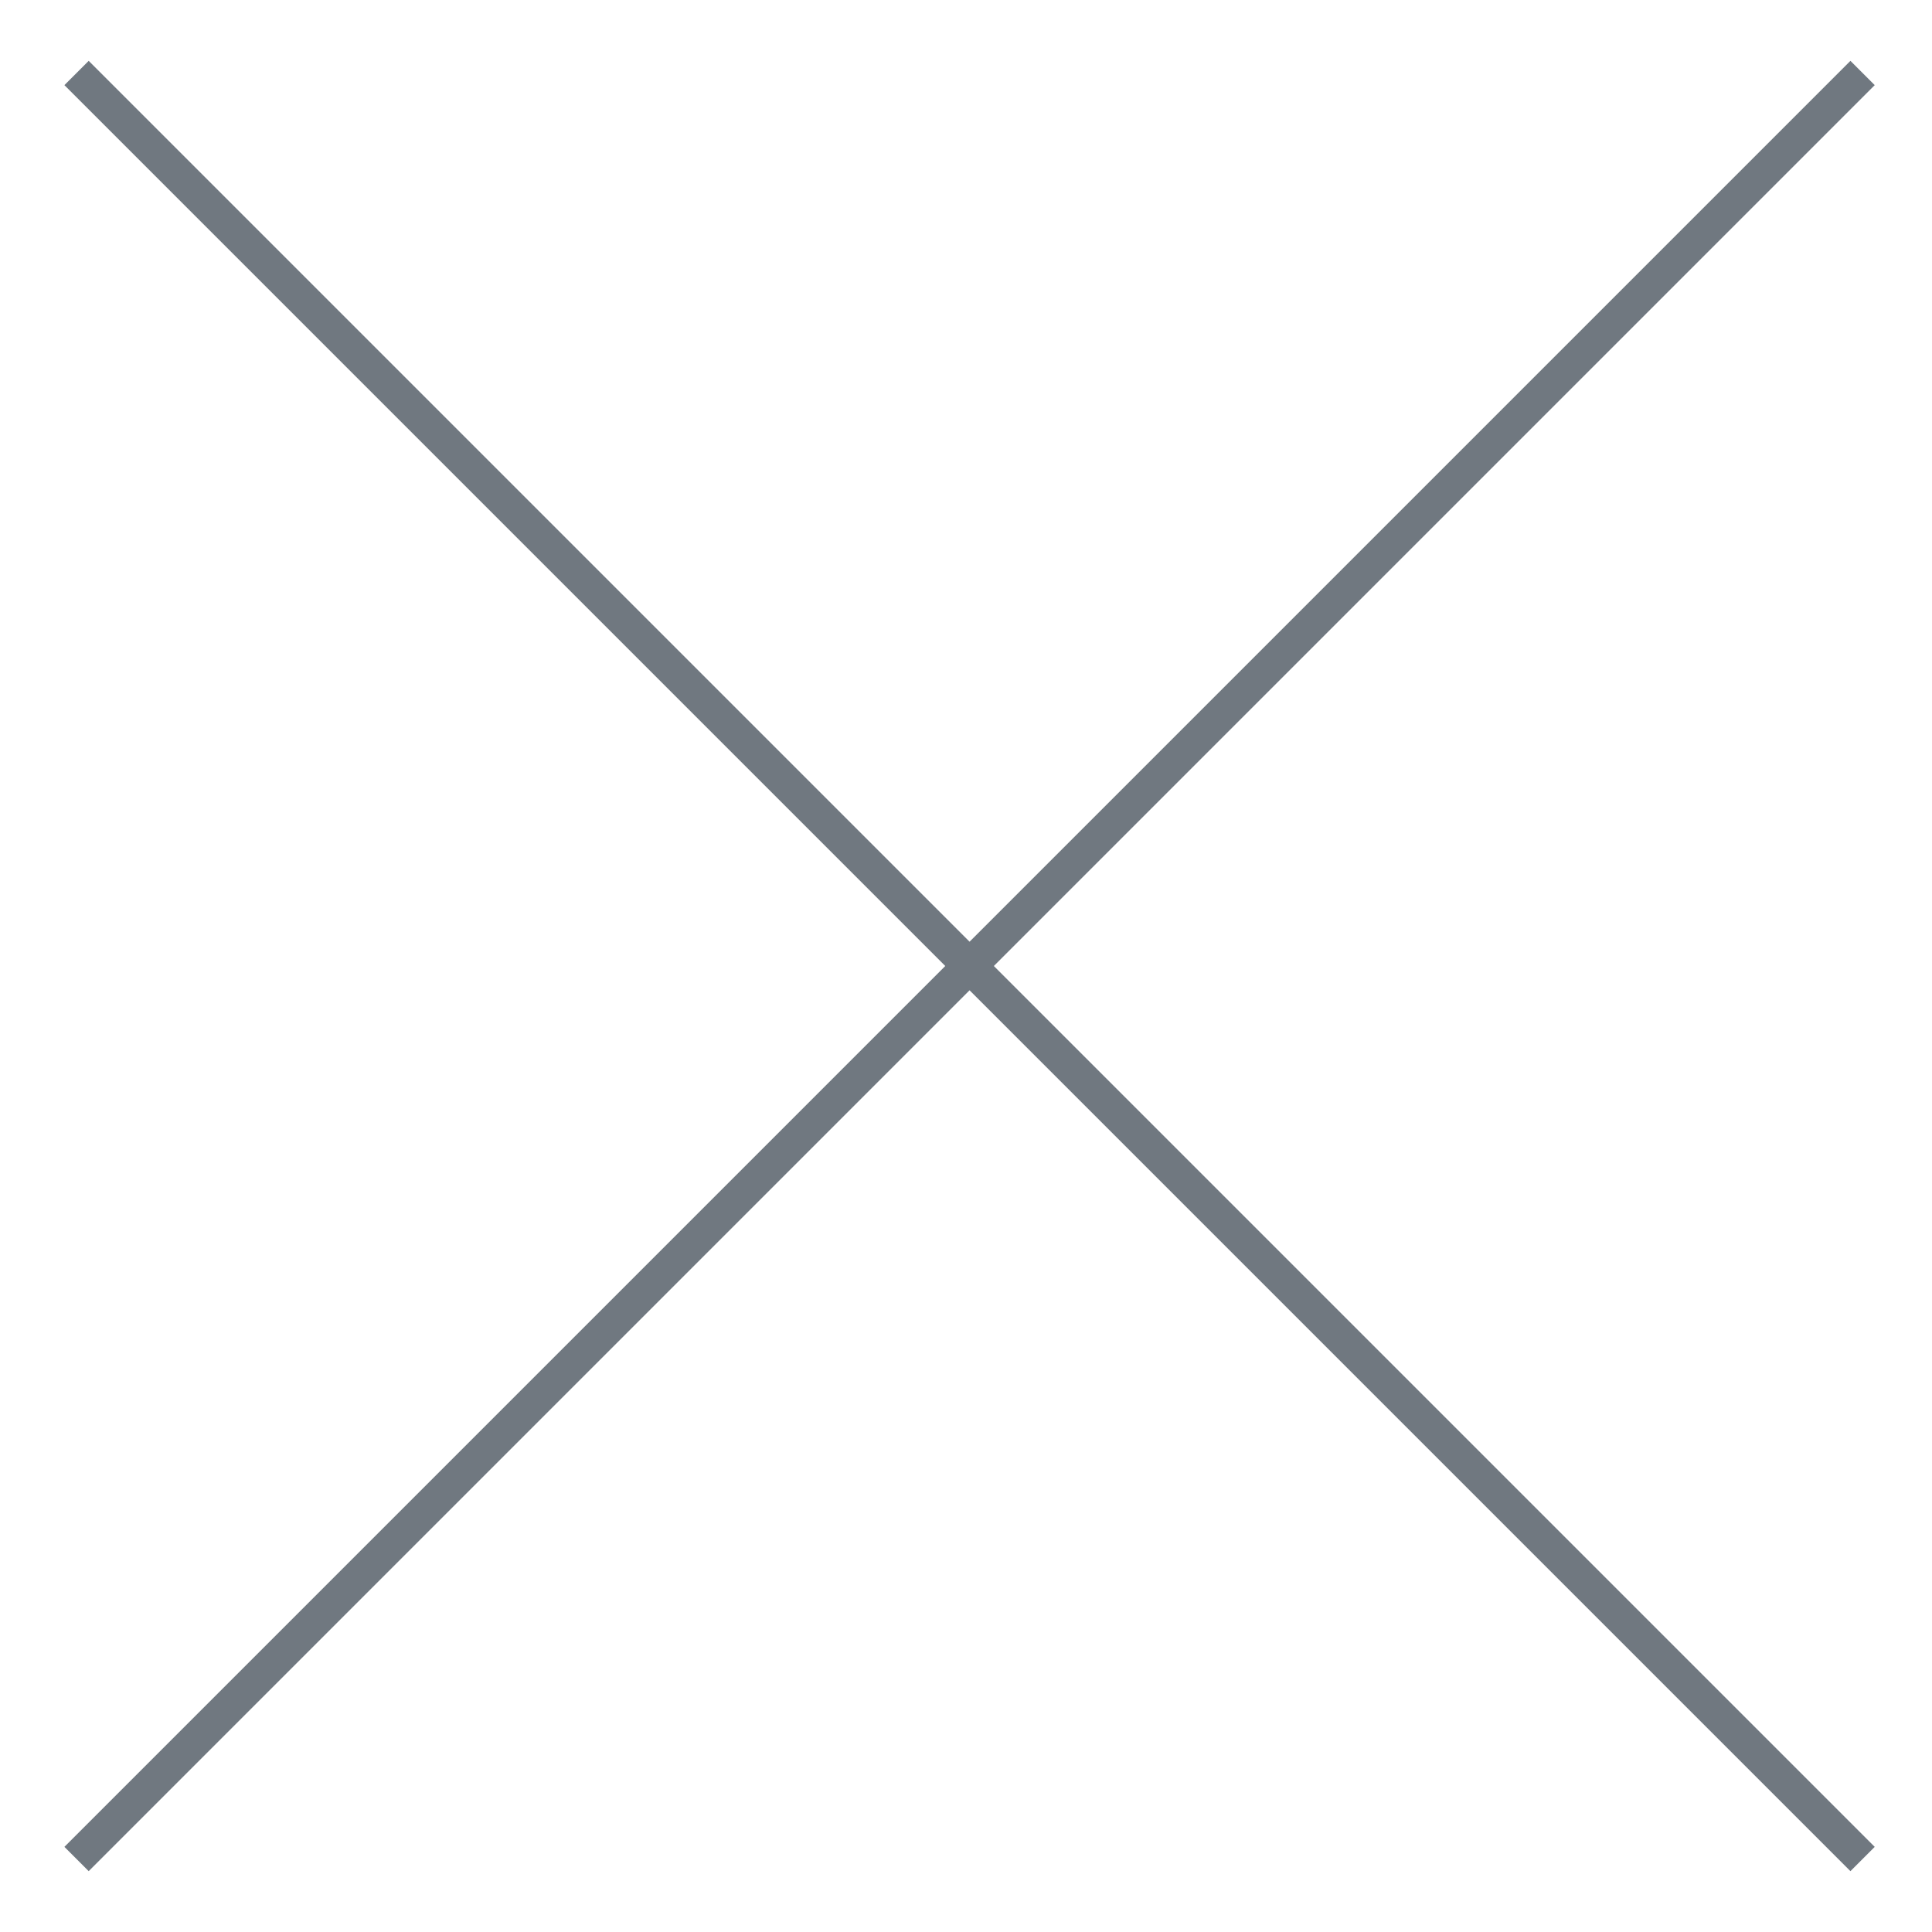 <svg version="1.1" id="Layer_1" xmlns="http://www.w3.org/2000/svg" xmlns:xlink="http://www.w3.org/1999/xlink" x="0px" y="0px"
	 viewBox="0 0 45 45" style="enable-background:new 0 0 45 45;" xml:space="preserve">
<line style="fill:none;stroke:#707880;stroke-width:0.8;" x1="1.783" y1="1.7" x2="43.383" y2="43.3"/>
<line style="fill:none;stroke:#707880;stroke-width:0.8;" x1="43.383" y1="1.7" x2="1.783" y2="43.3"/>
</svg>

